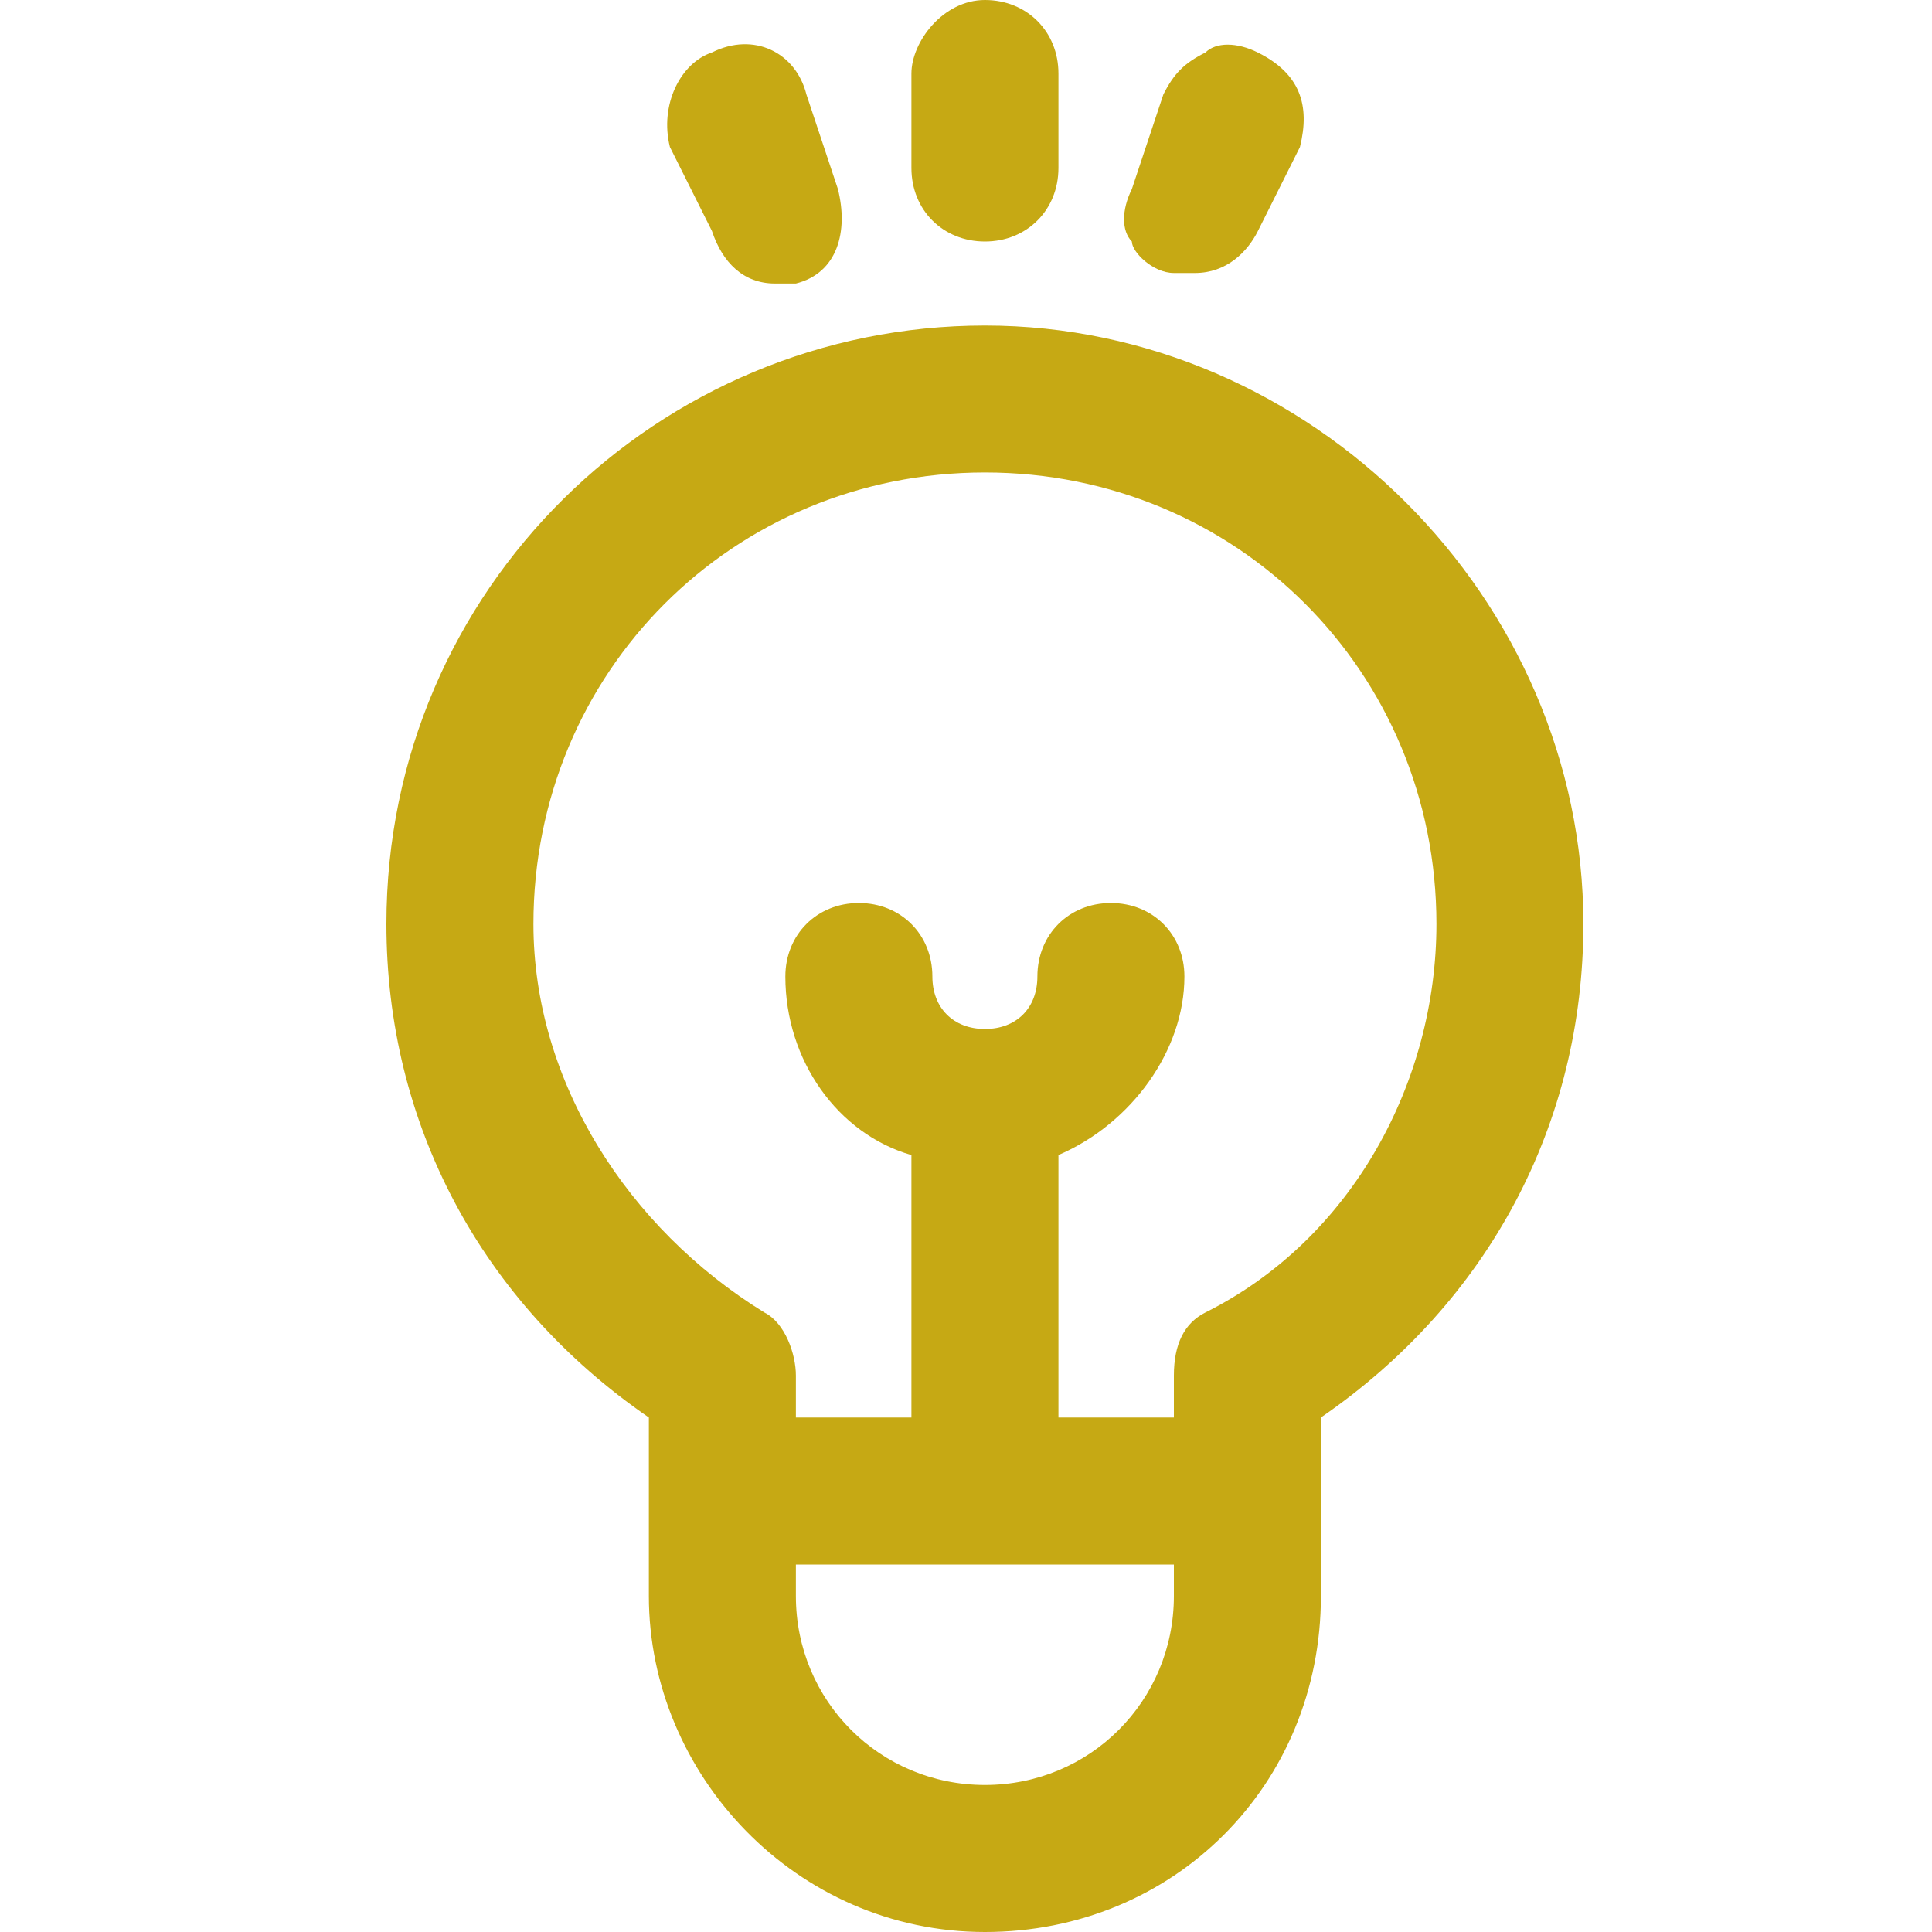 <svg width="20" height="20" viewBox="0 0 20 20" fill="none" xmlns="http://www.w3.org/2000/svg">
<path fill-rule="evenodd" clip-rule="evenodd" d="M10.957 1.739C10.957 2.174 10.63 2.5 10.196 2.5C9.761 2.5 9.435 2.174 9.435 1.739V0.761C9.435 0.435 9.761 0 10.196 0C10.63 0 10.957 0.326 10.957 0.761V1.739ZM4 9.565C4 6.087 6.826 3.37 10.196 3.37C13.565 3.37 16.391 6.196 16.391 9.565C16.391 11.63 15.413 13.478 13.674 14.674V16.522C13.674 18.478 12.152 20 10.196 20C8.239 20 6.717 18.369 6.717 16.522V14.674C4.978 13.478 4 11.63 4 9.565ZM12.152 16.522V16.196H8.239V16.522C8.239 17.609 9.109 18.478 10.196 18.478C11.283 18.478 12.152 17.609 12.152 16.522ZM12.261 10.109C12.261 10.87 11.717 11.63 10.957 11.957V14.674H12.152V14.239C12.152 13.913 12.261 13.696 12.478 13.587C14 12.826 14.87 11.196 14.87 9.565C14.87 6.956 12.804 4.891 10.196 4.891C7.587 4.891 5.522 6.956 5.522 9.565C5.522 11.196 6.5 12.717 7.913 13.587C8.13 13.696 8.239 14.022 8.239 14.239V14.674H9.435V11.957C8.674 11.739 8.13 10.978 8.13 10.109C8.13 9.674 8.457 9.348 8.891 9.348C9.326 9.348 9.652 9.674 9.652 10.109C9.652 10.435 9.87 10.652 10.196 10.652C10.522 10.652 10.739 10.435 10.739 10.109C10.739 9.674 11.065 9.348 11.5 9.348C11.935 9.348 12.261 9.674 12.261 10.109ZM7.37 2.391C7.478 2.717 7.696 2.935 8.022 2.935H8.239C8.674 2.826 8.783 2.391 8.674 1.957L8.348 0.978C8.239 0.543 7.804 0.326 7.37 0.543C7.043 0.652 6.826 1.087 6.935 1.522L7.37 2.391ZM12.37 2.826H12.152C11.935 2.826 11.717 2.609 11.717 2.5C11.609 2.391 11.609 2.174 11.717 1.957L12.043 0.978C12.152 0.761 12.261 0.652 12.478 0.544C12.587 0.435 12.804 0.435 13.022 0.544C13.457 0.761 13.565 1.087 13.457 1.522L13.022 2.391C12.913 2.609 12.696 2.826 12.37 2.826Z" fill="#C6A914"/>
</svg>
